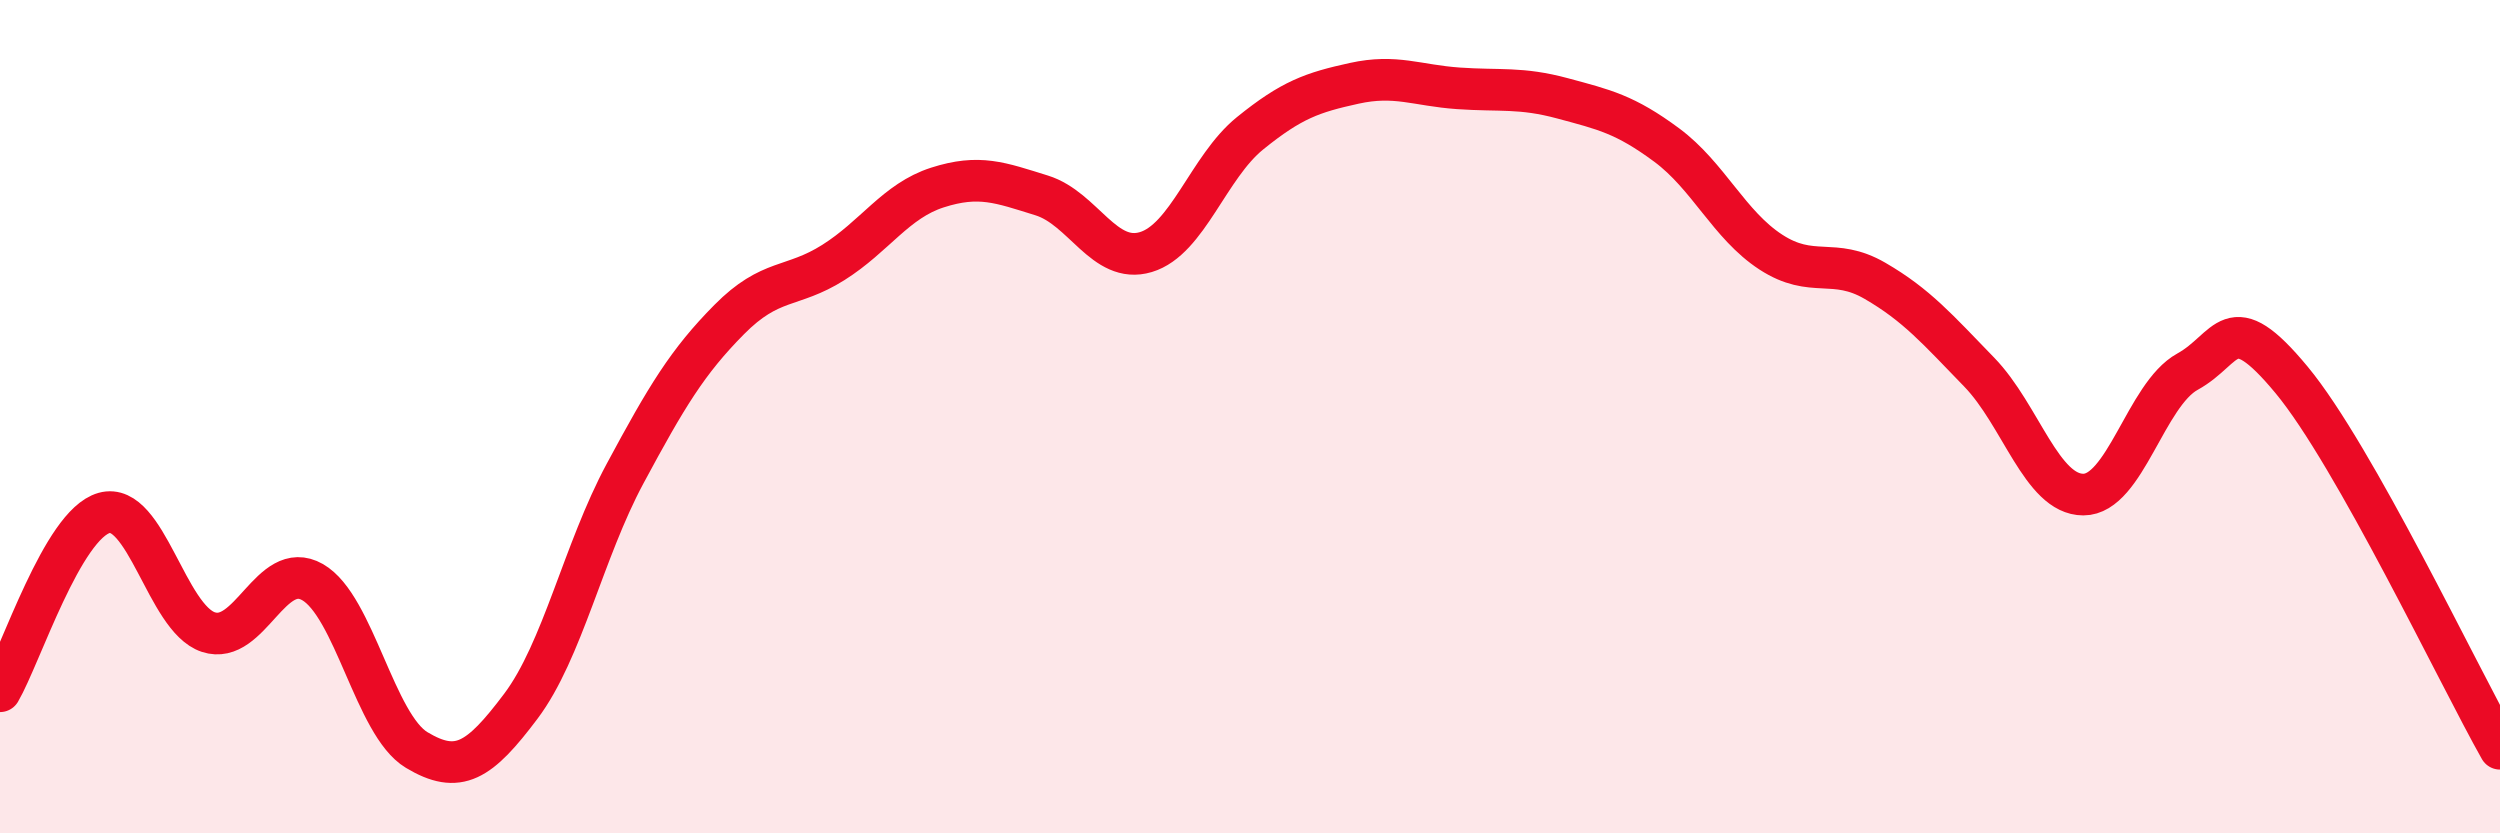 
    <svg width="60" height="20" viewBox="0 0 60 20" xmlns="http://www.w3.org/2000/svg">
      <path
        d="M 0,16.59 C 0.5,15.73 1.5,12.59 2.5,12.31 C 3.5,12.03 4,14.84 5,15.17 C 6,15.5 6.5,13.4 7.5,13.97 C 8.5,14.54 9,17.4 10,18 C 11,18.6 11.5,18.28 12.5,16.95 C 13.5,15.62 14,13.23 15,11.37 C 16,9.51 16.5,8.68 17.5,7.67 C 18.5,6.66 19,6.93 20,6.3 C 21,5.67 21.5,4.82 22.5,4.5 C 23.5,4.18 24,4.38 25,4.69 C 26,5 26.5,6.35 27.5,6.05 C 28.5,5.75 29,4.01 30,3.2 C 31,2.39 31.5,2.22 32.5,2 C 33.5,1.78 34,2.05 35,2.12 C 36,2.19 36.5,2.09 37.5,2.36 C 38.5,2.63 39,2.74 40,3.48 C 41,4.22 41.5,5.4 42.5,6.05 C 43.5,6.7 44,6.16 45,6.74 C 46,7.32 46.5,7.9 47.5,8.93 C 48.5,9.96 49,11.87 50,11.87 C 51,11.87 51.5,9.47 52.5,8.92 C 53.5,8.37 53.5,7.31 55,9.12 C 56.5,10.93 59,16.2 60,17.97L60 20L0 20Z"
        fill="#EB0A25"
        opacity="0.1"
        stroke-linecap="round"
        stroke-linejoin="round"
      />
      <path
        d="M 0,16.59 C 0.5,15.73 1.5,12.59 2.5,12.31 C 3.5,12.03 4,14.84 5,15.17 C 6,15.5 6.5,13.4 7.5,13.97 C 8.5,14.54 9,17.4 10,18 C 11,18.6 11.5,18.28 12.5,16.95 C 13.5,15.62 14,13.23 15,11.37 C 16,9.51 16.5,8.68 17.5,7.67 C 18.5,6.66 19,6.93 20,6.3 C 21,5.67 21.5,4.82 22.5,4.5 C 23.5,4.18 24,4.38 25,4.69 C 26,5 26.5,6.35 27.5,6.05 C 28.5,5.75 29,4.01 30,3.2 C 31,2.39 31.5,2.22 32.5,2 C 33.5,1.78 34,2.05 35,2.12 C 36,2.19 36.5,2.09 37.5,2.36 C 38.5,2.63 39,2.74 40,3.48 C 41,4.22 41.5,5.4 42.5,6.05 C 43.5,6.7 44,6.16 45,6.74 C 46,7.32 46.5,7.9 47.5,8.93 C 48.5,9.96 49,11.87 50,11.87 C 51,11.87 51.5,9.47 52.5,8.92 C 53.5,8.37 53.5,7.31 55,9.12 C 56.5,10.93 59,16.2 60,17.97"
        stroke="#EB0A25"
        stroke-width="1"
        fill="none"
        stroke-linecap="round"
        stroke-linejoin="round"
      />
    </svg>
  